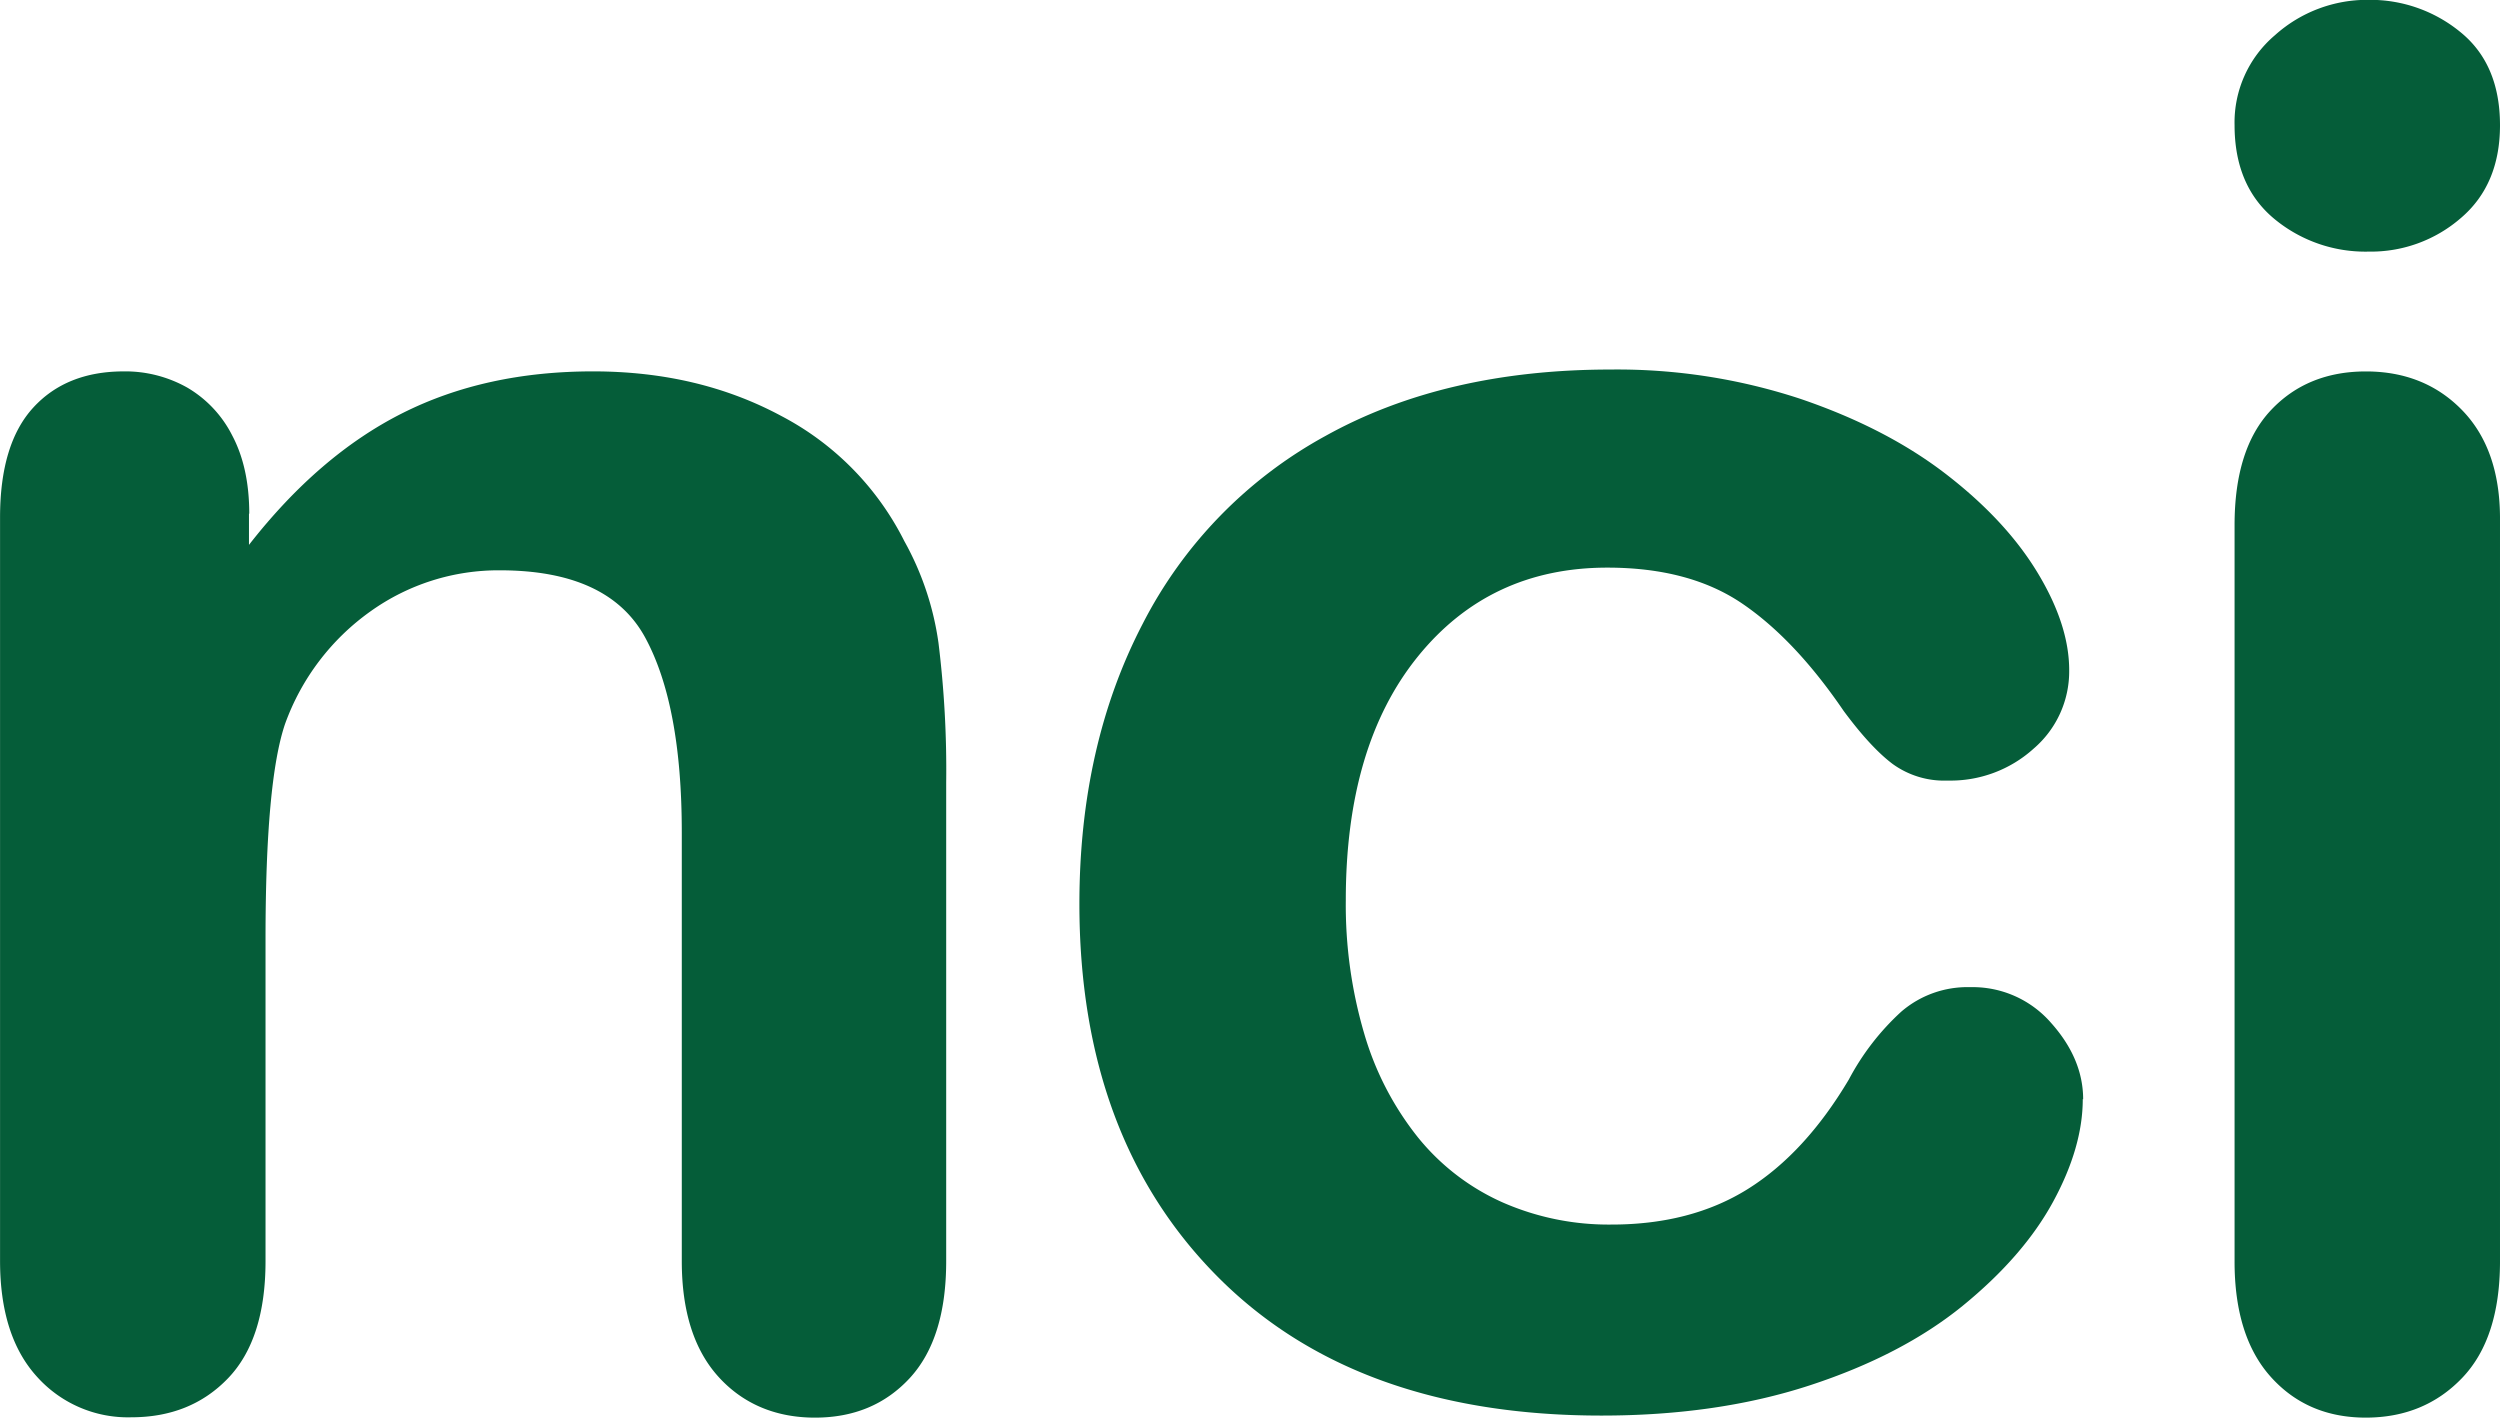 <svg xmlns="http://www.w3.org/2000/svg" viewBox="0 0 512 290.33"><defs><style>.a{fill:#055d39;}</style></defs><path class="a" d="M215.93,257.68v6.38q14.31-18.34,31.36-26.94t39.13-8.59q21.49,0,38.43,9.08a58.6,58.6,0,0,1,25.29,25.67,59.81,59.81,0,0,1,7,20.85,211.73,211.73,0,0,1,1.58,28.57v98.06q0,15.83-7.45,23.93c-5,5.41-11.45,8.11-19.43,8.11s-14.66-2.77-19.7-8.3-7.57-13.44-7.57-23.74V322.93q0-26.07-7.48-39.86t-29.76-13.8a45.06,45.06,0,0,0-26.49,8.39,48.4,48.4,0,0,0-17.52,23.07q-4,11.77-4,44v66q0,16-7.67,24t-19.81,8a25,25,0,0,1-19.32-8.3q-7.57-8.31-7.57-23.74V258.46q0-15.07,6.78-22.49t18.51-7.44a25.87,25.87,0,0,1,13,3.29,23.74,23.74,0,0,1,9.26,9.84q3.48,6.57,3.49,16" transform="translate(-164.94 -152.47)"></path><path class="a" d="M591.49,377.56q0,9.84-6.06,21t-18.52,21.33q-12.46,10.13-31.36,16.31t-42.62,6.18q-50.39,0-78.65-28.47T386,337.6q0-32.43,12.94-57.33a91.19,91.19,0,0,1,37.44-38.51q24.48-13.62,58.54-13.61a119.81,119.81,0,0,1,38.73,6q17.63,6,29.87,15.45t18.72,20.17q6.48,10.71,6.47,20a20.82,20.82,0,0,1-7.26,16,25.39,25.39,0,0,1-17.63,6.56,18,18,0,0,1-11.24-3.38c-3-2.25-6.36-5.88-10.07-10.9q-10-14.67-20.81-22t-27.58-7.33q-24.09,0-38.83,18.24t-14.73,49.9a93.39,93.39,0,0,0,3.78,27.32,61.6,61.6,0,0,0,11,21.23,46.69,46.69,0,0,0,17.33,13.31,54,54,0,0,0,22.3,4.54q16.33,0,28-7.33t20.62-22.39a51.27,51.27,0,0,1,10.75-13.9,20.77,20.77,0,0,1,14.13-5,21.26,21.26,0,0,1,16.54,7.33q6.55,7.33,6.56,15.64" transform="translate(-164.94 -152.47)"></path><path class="a" d="M650.05,204a29.23,29.23,0,0,1-19.41-6.77q-8.05-6.73-8.06-19.11a23.43,23.43,0,0,1,8.27-18.44,28.26,28.26,0,0,1,19.2-7.24A29.09,29.09,0,0,1,668.78,159q8.15,6.57,8.16,19.11,0,12.16-8,19A28.1,28.1,0,0,1,650.05,204m26.89,54.42V410.76q0,15.83-7.77,23.93t-19.71,8.11q-11.94,0-19.42-8.3t-7.46-23.74V260q0-15.63,7.46-23.54t19.42-7.92q12,0,19.71,7.92t7.77,22" transform="translate(-164.94 -152.47)"></path></svg>